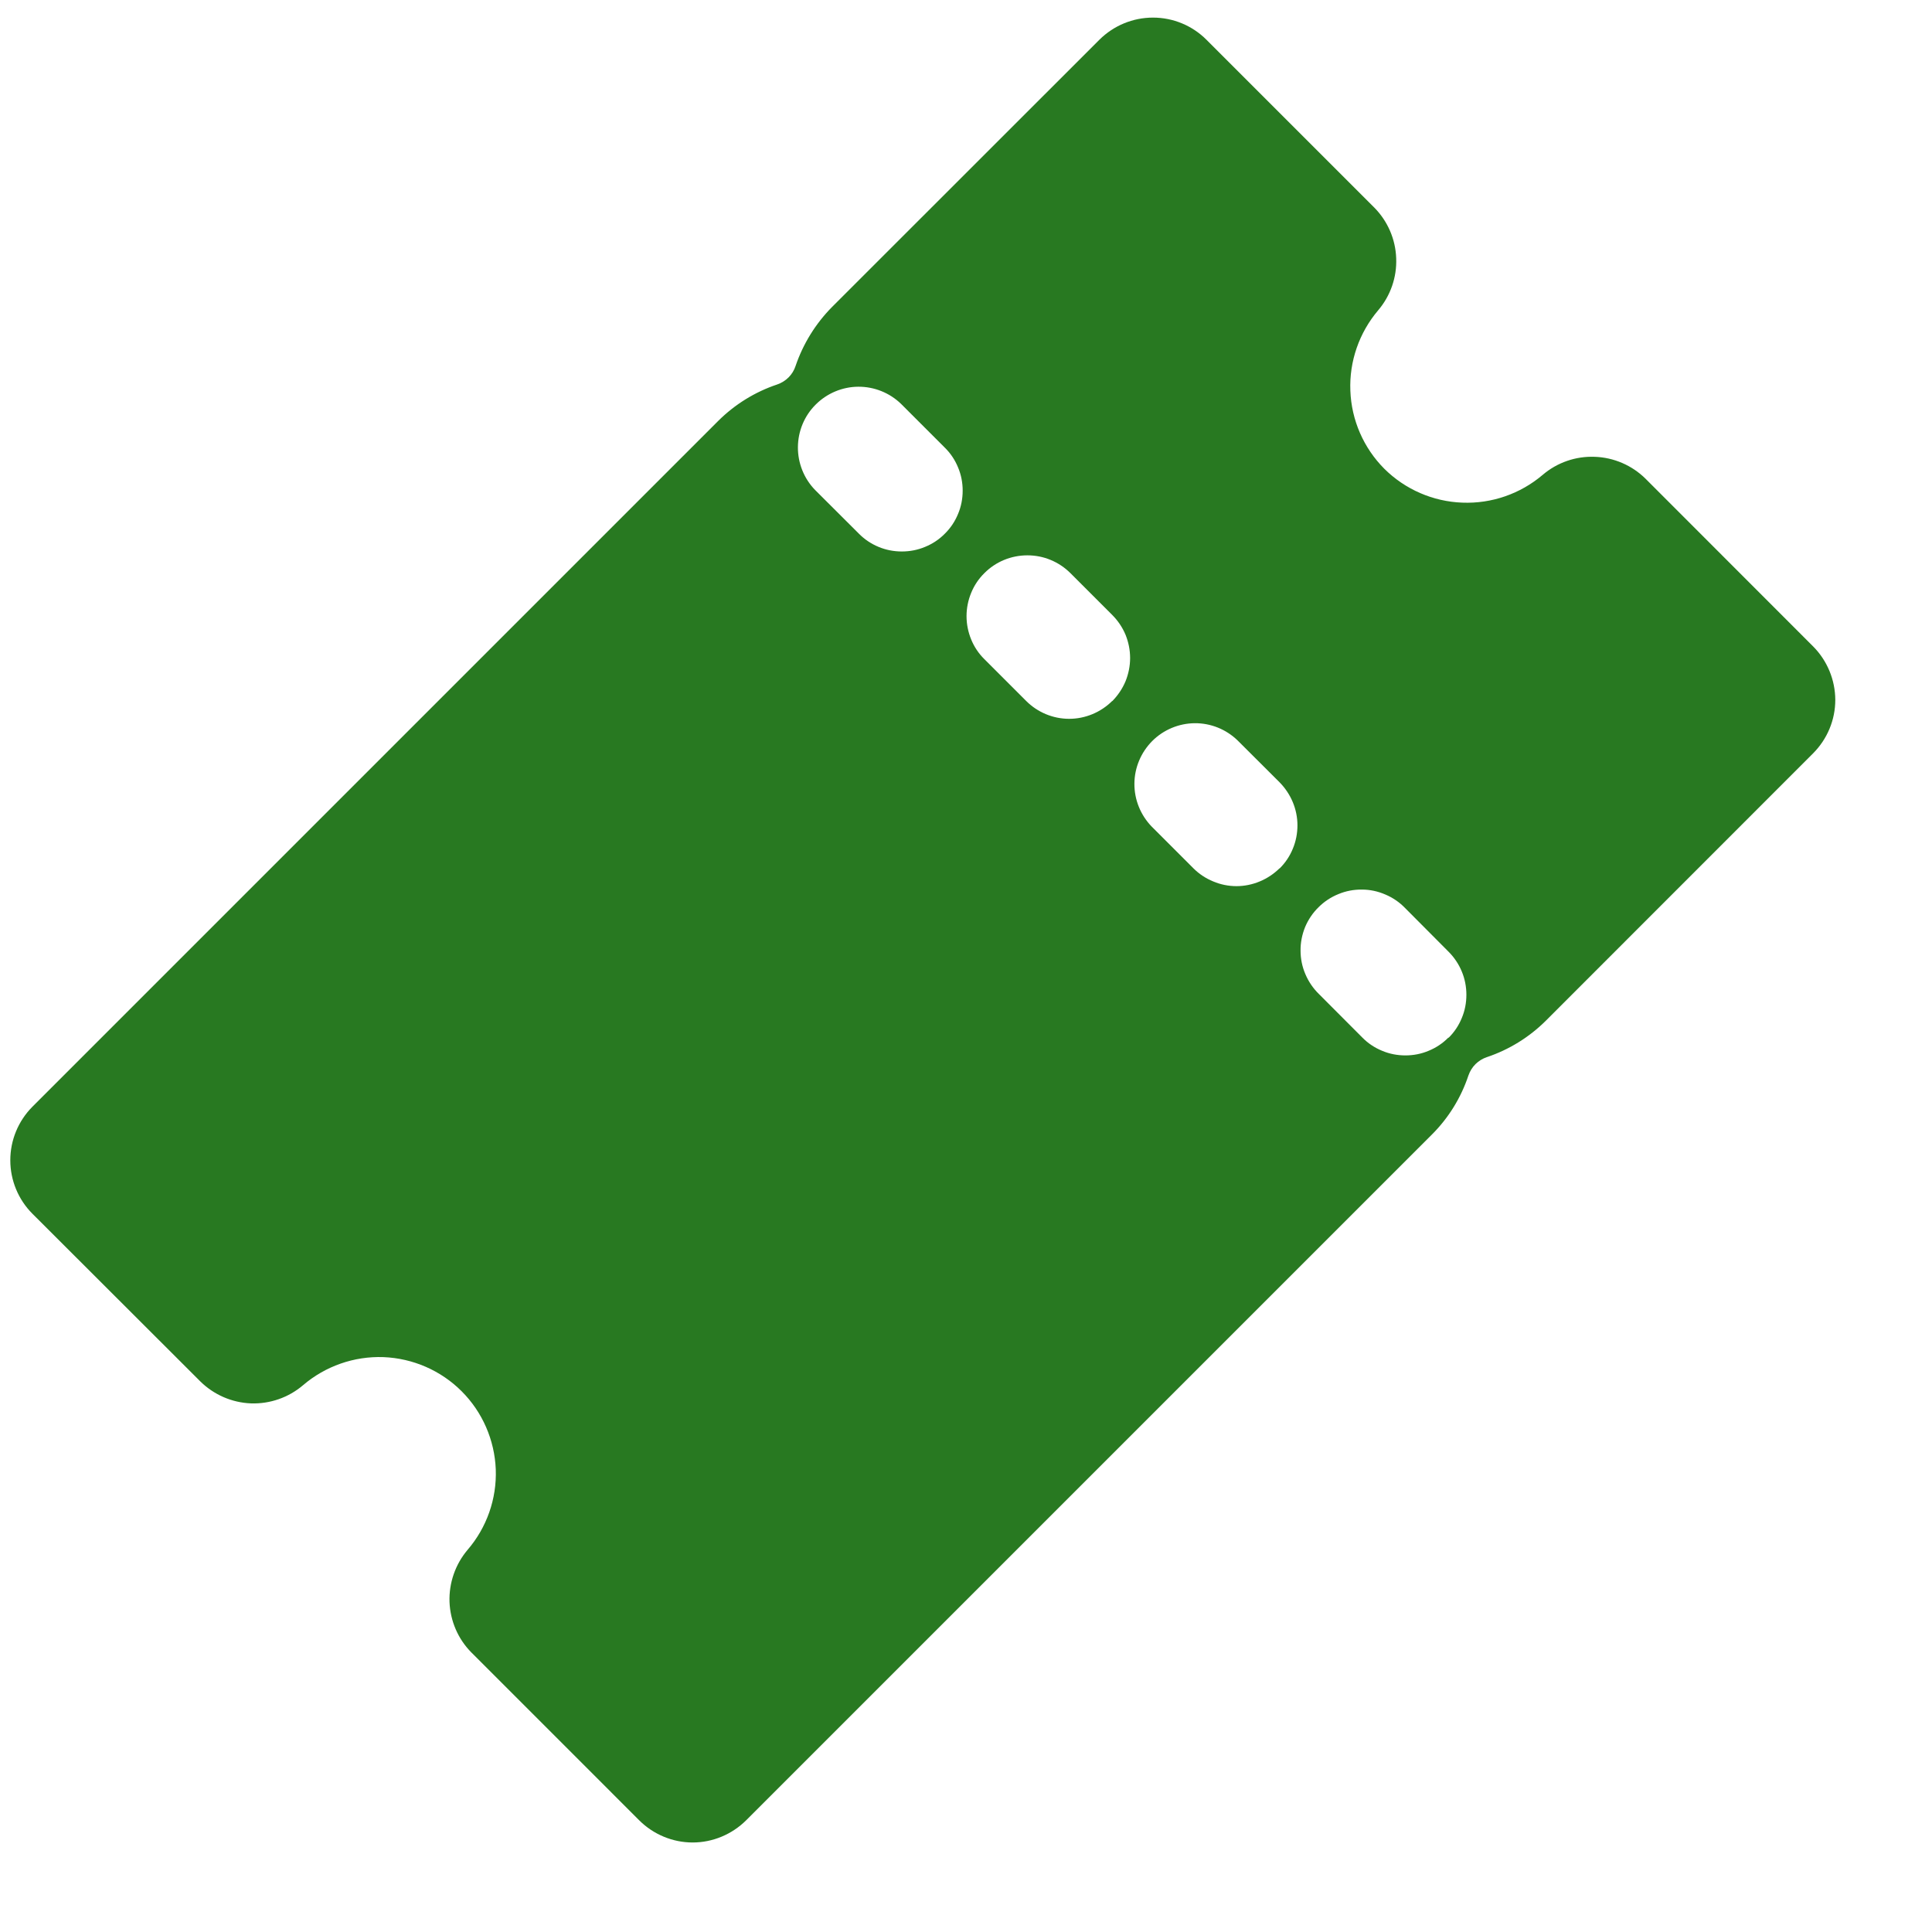 <svg width="18" height="18" viewBox="0 0 18 18" fill="none" xmlns="http://www.w3.org/2000/svg">
<path d="M16.893 6.023L15.33 4.459C15.204 4.335 15.035 4.262 14.858 4.256C14.681 4.249 14.508 4.309 14.373 4.424C14.165 4.601 13.897 4.694 13.624 4.683C13.351 4.673 13.091 4.56 12.897 4.367C12.704 4.173 12.591 3.914 12.581 3.64C12.57 3.367 12.663 3.1 12.84 2.891C12.955 2.756 13.015 2.583 13.008 2.406C13.002 2.229 12.929 2.061 12.805 1.935L11.24 0.37C11.108 0.238 10.929 0.164 10.742 0.164C10.555 0.164 10.376 0.238 10.243 0.37L7.751 2.861C7.598 3.016 7.482 3.204 7.412 3.41C7.399 3.45 7.377 3.486 7.347 3.516C7.317 3.546 7.281 3.568 7.241 3.582C7.035 3.651 6.847 3.767 6.692 3.921L0.302 10.311C0.17 10.444 0.096 10.623 0.096 10.81C0.096 10.996 0.17 11.176 0.302 11.308L1.867 12.871C1.993 12.995 2.161 13.068 2.338 13.075C2.515 13.081 2.688 13.021 2.823 12.906C3.031 12.728 3.299 12.634 3.573 12.644C3.847 12.655 4.107 12.768 4.301 12.962C4.495 13.156 4.608 13.416 4.619 13.69C4.629 13.964 4.535 14.232 4.356 14.44C4.242 14.575 4.182 14.748 4.188 14.925C4.195 15.102 4.267 15.27 4.392 15.396L5.955 16.959C6.087 17.091 6.267 17.166 6.453 17.166C6.64 17.166 6.819 17.091 6.952 16.959L13.342 10.569C13.496 10.415 13.612 10.227 13.681 10.02C13.695 9.98 13.717 9.944 13.747 9.914C13.777 9.885 13.813 9.862 13.853 9.849C14.059 9.78 14.247 9.664 14.402 9.51L16.893 7.018C17.025 6.885 17.099 6.707 17.099 6.52C17.098 6.334 17.024 6.155 16.893 6.023ZM8.803 4.972C8.751 5.025 8.688 5.067 8.619 5.095C8.55 5.124 8.477 5.138 8.402 5.138C8.328 5.138 8.254 5.124 8.185 5.095C8.117 5.067 8.054 5.025 8.002 4.972L7.594 4.565C7.49 4.458 7.433 4.314 7.434 4.166C7.435 4.017 7.494 3.874 7.6 3.769C7.705 3.664 7.848 3.604 7.996 3.603C8.145 3.602 8.289 3.66 8.395 3.763L8.803 4.171C8.856 4.223 8.898 4.286 8.926 4.355C8.955 4.423 8.969 4.497 8.969 4.571C8.969 4.646 8.955 4.72 8.926 4.788C8.898 4.857 8.856 4.92 8.803 4.972ZM10.362 6.531C10.255 6.637 10.111 6.697 9.961 6.697C9.811 6.697 9.667 6.637 9.561 6.531L9.171 6.141C9.118 6.089 9.076 6.026 9.048 5.957C9.02 5.889 9.005 5.815 9.005 5.74C9.005 5.666 9.02 5.592 9.048 5.524C9.076 5.455 9.118 5.392 9.171 5.34C9.277 5.233 9.421 5.174 9.572 5.174C9.646 5.174 9.72 5.188 9.789 5.217C9.857 5.245 9.92 5.287 9.973 5.34L10.362 5.729C10.415 5.782 10.457 5.844 10.486 5.913C10.514 5.982 10.529 6.056 10.529 6.131C10.529 6.205 10.514 6.279 10.486 6.348C10.457 6.417 10.415 6.479 10.363 6.532L10.362 6.531ZM11.921 8.09C11.868 8.142 11.805 8.184 11.737 8.212C11.668 8.241 11.594 8.256 11.52 8.256C11.445 8.256 11.371 8.241 11.303 8.212C11.234 8.184 11.171 8.142 11.119 8.09L10.729 7.7C10.626 7.593 10.568 7.45 10.569 7.301C10.57 7.152 10.63 7.01 10.735 6.904C10.84 6.799 10.983 6.739 11.132 6.738C11.281 6.737 11.424 6.795 11.531 6.899L11.921 7.288C11.973 7.341 12.015 7.403 12.044 7.472C12.073 7.541 12.088 7.615 12.088 7.689C12.088 7.764 12.074 7.838 12.045 7.907C12.017 7.976 11.975 8.039 11.922 8.091L11.921 8.09ZM13.494 9.667C13.442 9.72 13.379 9.762 13.31 9.79C13.242 9.819 13.168 9.833 13.094 9.833C13.019 9.833 12.945 9.819 12.877 9.79C12.808 9.762 12.745 9.72 12.693 9.667L12.287 9.26C12.234 9.208 12.191 9.145 12.162 9.076C12.132 9.007 12.117 8.932 12.117 8.857C12.116 8.782 12.131 8.708 12.159 8.638C12.188 8.569 12.23 8.506 12.284 8.453C12.337 8.4 12.4 8.358 12.47 8.33C12.539 8.301 12.614 8.287 12.689 8.288C12.764 8.288 12.838 8.304 12.907 8.334C12.976 8.363 13.039 8.406 13.091 8.46L13.496 8.867C13.549 8.92 13.591 8.983 13.619 9.051C13.648 9.12 13.662 9.194 13.662 9.268C13.662 9.343 13.648 9.417 13.619 9.485C13.591 9.554 13.549 9.617 13.496 9.669L13.494 9.667Z" fill="#287921"/>
</svg>
